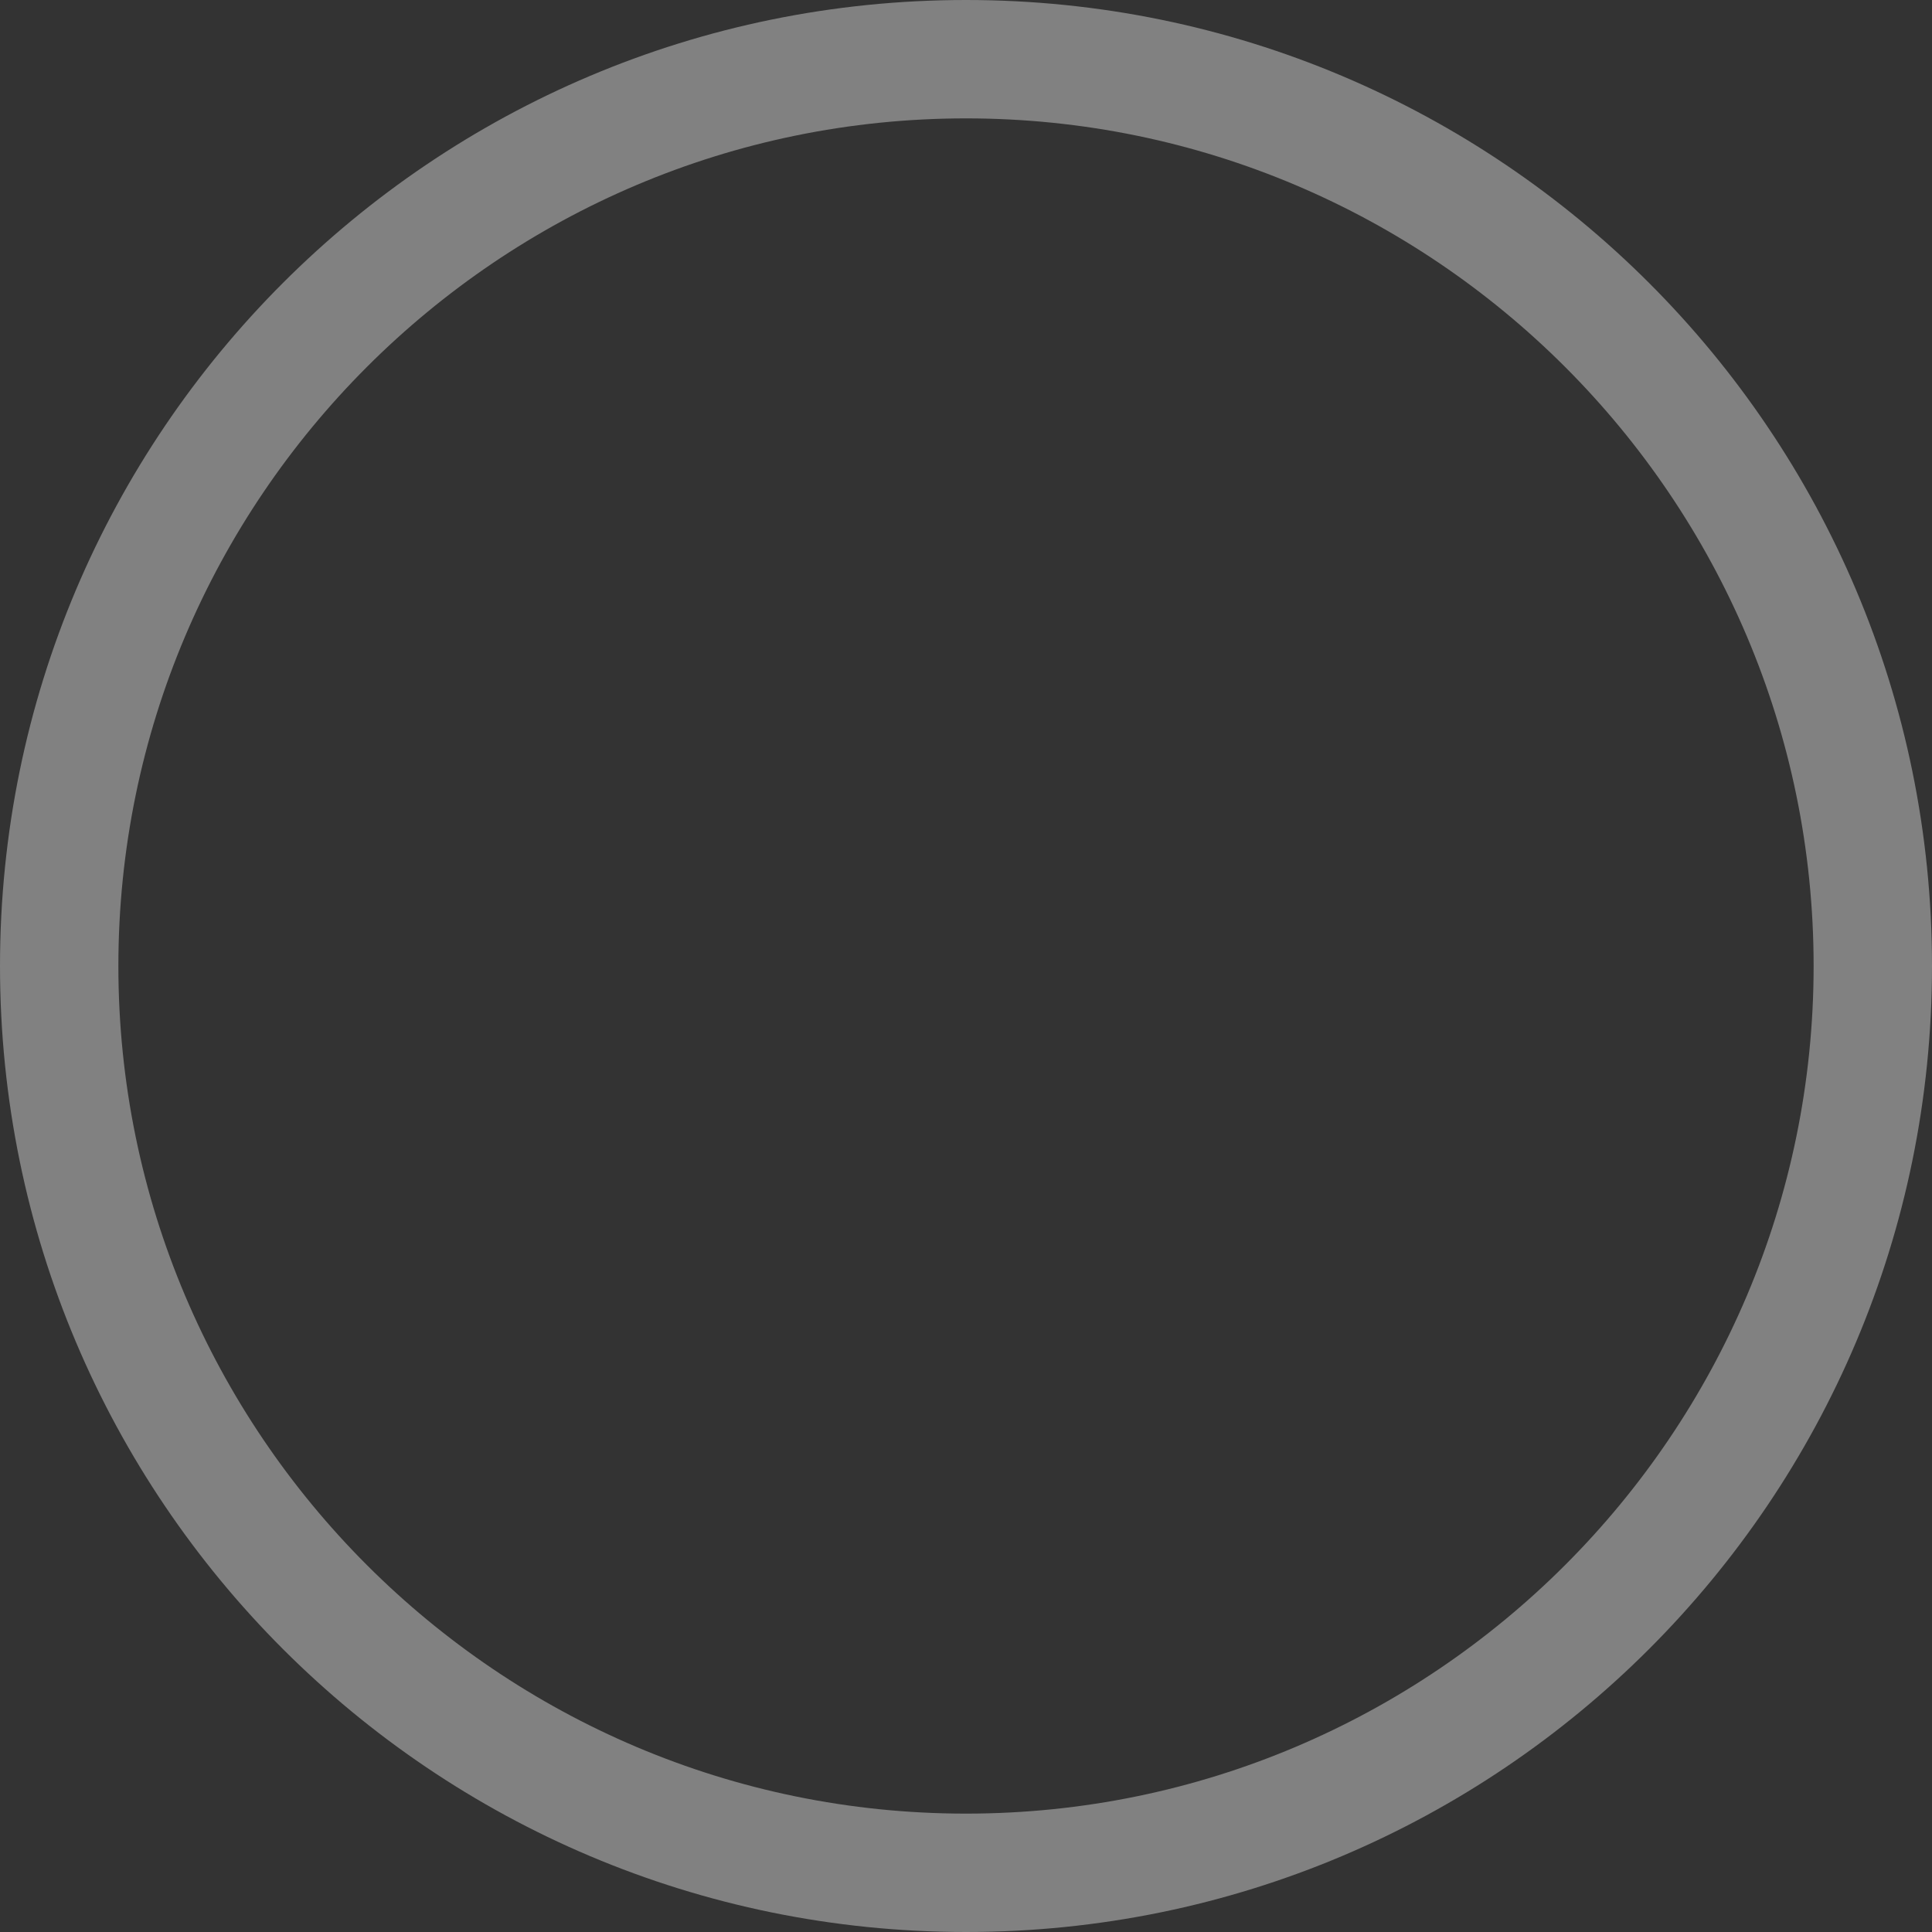 <svg xmlns="http://www.w3.org/2000/svg" width="698.028" height="698.028" viewBox="0 0 698.028 698.028">
  <rect x="0" y="0" width="698.028" height="698.028" fill="#333333" stroke="none"/>
  <path id="楕円形_11739_-_アウトライン" data-name="楕円形 11739 - アウトライン" d="M349.014,42.771c-168.863,0-306.243,137.38-306.243,306.243s137.38,306.243,306.243,306.243,306.243-137.38,306.243-306.243S517.877,42.771,349.014,42.771m0-42.771C541.769,0,698.028,156.259,698.028,349.014S541.769,698.028,349.014,698.028,0,541.769,0,349.014,156.259,0,349.014,0Z" fill="#fff" opacity="0.381" style="mix-blend-mode: screen;isolation: isolate"/>
</svg>
